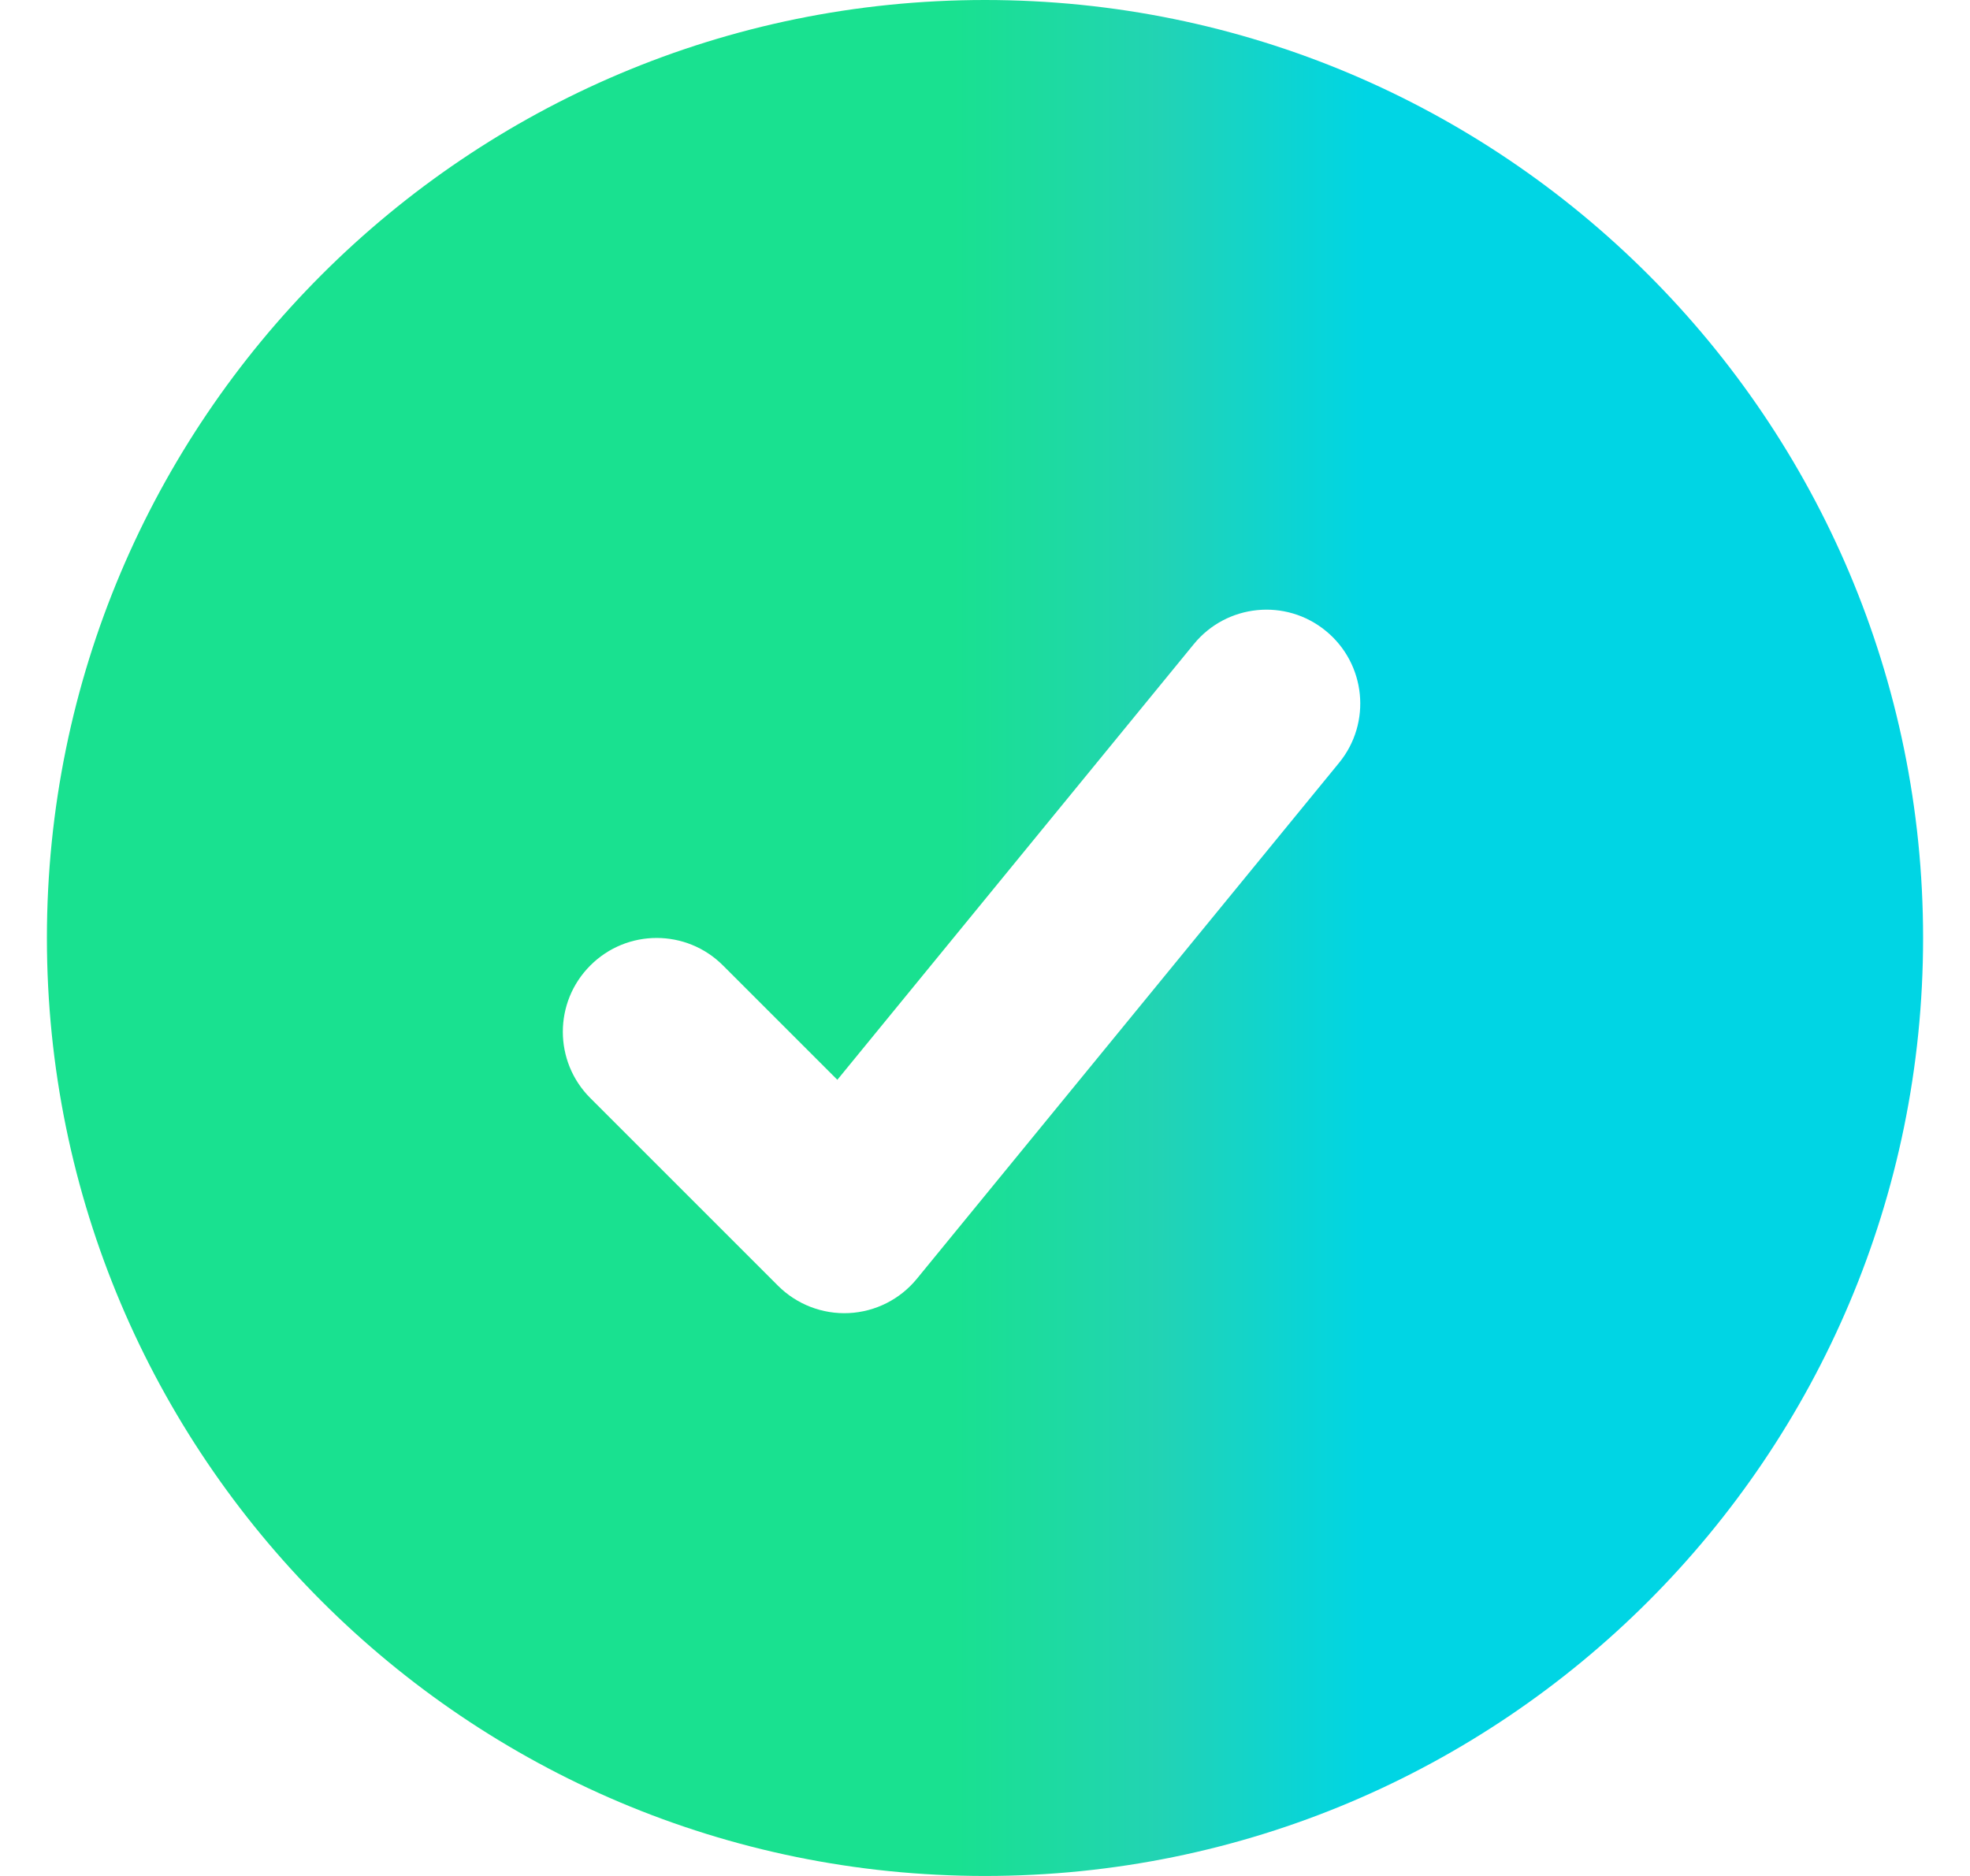 <svg width="21" height="20" viewBox="0 0 21 20" fill="none" xmlns="http://www.w3.org/2000/svg">
<path fill-rule="evenodd" clip-rule="evenodd" d="M10.5 0C4.977 0 0.5 4.477 0.5 10C0.5 15.523 4.977 20 10.5 20C16.023 20 20.5 15.523 20.5 10C20.5 4.477 16.023 0 10.5 0ZM14.274 8.133C14.624 7.706 14.561 7.076 14.133 6.726C13.706 6.376 13.076 6.439 12.726 6.867L8.926 11.512L7.707 10.293C7.317 9.902 6.683 9.902 6.293 10.293C5.902 10.683 5.902 11.317 6.293 11.707L8.293 13.707C8.493 13.907 8.768 14.013 9.05 13.999C9.332 13.985 9.595 13.852 9.774 13.633L14.274 8.133Z" fill="url(#paint0_linear_2006_53)"/>
<defs>
<linearGradient id="paint0_linear_2006_53" x1="10.175" y1="8.636" x2="14.569" y2="8.636" gradientUnits="userSpaceOnUse">
<stop stop-color="#19E190"/>
<stop offset="0.5" stop-color="#22D3B4"/>
<stop offset="1" stop-color="#00D5E4"/>
</linearGradient>
</defs>
</svg>
